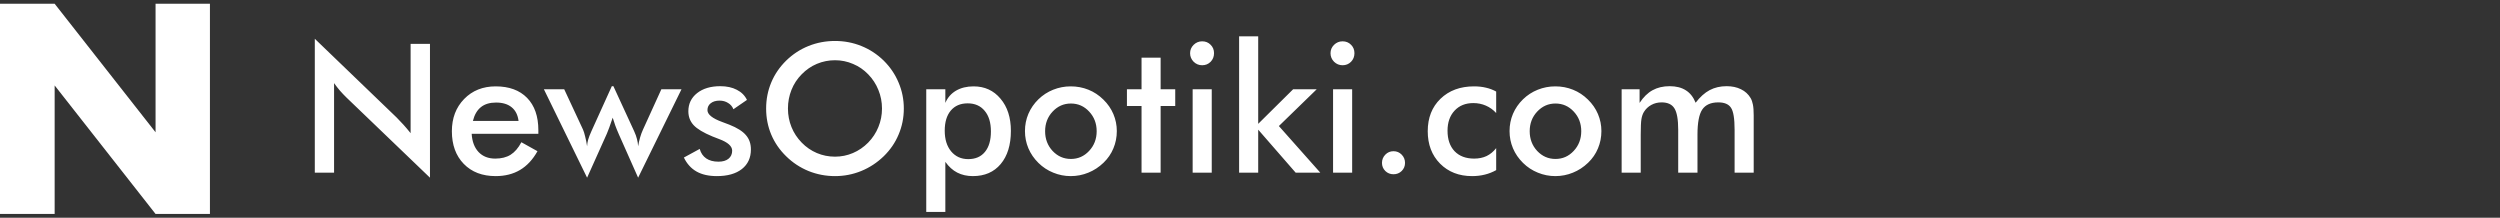 <svg xmlns="http://www.w3.org/2000/svg" width="333" height="29" viewBox="0 0 333 29" fill="none"><rect x="0" y="0" width="333" height="29" fill="#333333" stroke="none"/><path d="M0 28.5V0.5H7.279L20.721 17.619V0.5H27.963V28.5H20.721L7.279 11.381V28.5H0Z" fill="url(#paint0_linear_4_352)"></path><path d="M41.932 23V5.164L52.83 15.652C53.127 15.949 53.428 16.266 53.732 16.602C54.037 16.938 54.357 17.316 54.693 17.738V5.844H57.272V23.668L46.15 12.992C45.853 12.703 45.565 12.398 45.283 12.078C45.01 11.758 44.748 11.422 44.498 11.07V23H41.932ZM71.709 17.82H62.826C62.889 18.859 63.197 19.672 63.752 20.258C64.307 20.836 65.045 21.125 65.967 21.125C66.787 21.125 67.471 20.953 68.018 20.609C68.564 20.266 69.041 19.711 69.447 18.945L71.592 20.141C70.967 21.258 70.193 22.09 69.272 22.637C68.35 23.184 67.268 23.457 66.025 23.457C64.244 23.457 62.826 22.914 61.772 21.828C60.717 20.742 60.19 19.293 60.19 17.48C60.19 15.738 60.732 14.309 61.818 13.191C62.912 12.066 64.314 11.504 66.025 11.504C67.814 11.504 69.209 12.016 70.209 13.039C71.209 14.062 71.709 15.496 71.709 17.34V17.82ZM69.072 16.109C68.971 15.312 68.666 14.707 68.158 14.293C67.65 13.871 66.955 13.66 66.072 13.66C65.236 13.66 64.564 13.863 64.057 14.27C63.549 14.676 63.193 15.289 62.99 16.109H69.072ZM84.998 23.668L82.432 17.891C82.236 17.445 82.076 17.051 81.951 16.707C81.826 16.355 81.713 16.012 81.611 15.676C81.439 16.184 81.287 16.621 81.154 16.988C81.022 17.348 80.916 17.617 80.838 17.797L78.201 23.668L72.447 11.891H75.154L77.65 17.246C77.752 17.473 77.85 17.785 77.943 18.184C78.045 18.574 78.131 19.008 78.201 19.484C78.209 19.203 78.256 18.91 78.342 18.605C78.428 18.301 78.572 17.926 78.775 17.48L81.494 11.48H81.705L84.471 17.48C84.643 17.855 84.768 18.203 84.846 18.523C84.932 18.844 84.982 19.164 84.998 19.484C85.068 19.062 85.158 18.664 85.268 18.289C85.377 17.914 85.502 17.574 85.643 17.27L88.092 11.891H90.775L84.998 23.668ZM91.092 20.984L93.201 19.836C93.357 20.391 93.647 20.812 94.068 21.102C94.49 21.391 95.033 21.535 95.697 21.535C96.268 21.535 96.713 21.406 97.033 21.148C97.361 20.883 97.525 20.523 97.525 20.07C97.525 19.469 96.947 18.953 95.791 18.523C95.4 18.383 95.1 18.266 94.889 18.172C93.701 17.68 92.869 17.18 92.393 16.672C91.924 16.164 91.689 15.547 91.689 14.82C91.689 13.828 92.076 13.023 92.85 12.406C93.631 11.789 94.662 11.48 95.943 11.48C96.803 11.48 97.537 11.641 98.147 11.961C98.764 12.273 99.213 12.723 99.494 13.309L97.689 14.551C97.557 14.199 97.322 13.922 96.986 13.719C96.658 13.508 96.275 13.402 95.838 13.402C95.353 13.402 94.963 13.52 94.666 13.754C94.377 13.98 94.232 14.285 94.232 14.668C94.232 15.246 94.889 15.773 96.201 16.25C96.615 16.398 96.936 16.52 97.162 16.613C98.186 17.02 98.916 17.48 99.353 17.996C99.799 18.504 100.021 19.141 100.021 19.906C100.021 21.016 99.619 21.887 98.814 22.52C98.01 23.145 96.9 23.457 95.486 23.457C94.4 23.457 93.498 23.254 92.779 22.848C92.061 22.441 91.498 21.82 91.092 20.984ZM117.482 14.457C117.482 13.59 117.322 12.766 117.002 11.984C116.689 11.203 116.236 10.508 115.643 9.898C115.064 9.297 114.393 8.836 113.627 8.516C112.869 8.188 112.068 8.023 111.225 8.023C110.381 8.023 109.576 8.184 108.811 8.504C108.053 8.824 107.377 9.289 106.783 9.898C106.189 10.5 105.736 11.191 105.424 11.973C105.111 12.754 104.955 13.582 104.955 14.457C104.955 15.324 105.111 16.145 105.424 16.918C105.736 17.691 106.189 18.383 106.783 18.992C107.377 19.602 108.053 20.066 108.811 20.387C109.568 20.707 110.373 20.867 111.225 20.867C112.061 20.867 112.854 20.707 113.604 20.387C114.361 20.066 115.041 19.602 115.643 18.992C116.236 18.383 116.689 17.691 117.002 16.918C117.322 16.137 117.482 15.316 117.482 14.457ZM120.389 14.457C120.389 15.676 120.158 16.828 119.697 17.914C119.244 19 118.58 19.969 117.705 20.82C116.822 21.672 115.826 22.324 114.717 22.777C113.607 23.23 112.443 23.457 111.225 23.457C109.99 23.457 108.811 23.23 107.686 22.777C106.568 22.316 105.58 21.664 104.721 20.82C103.846 19.969 103.182 19.004 102.729 17.926C102.275 16.848 102.049 15.691 102.049 14.457C102.049 13.23 102.275 12.074 102.729 10.988C103.182 9.902 103.846 8.93 104.721 8.07C105.596 7.219 106.588 6.57 107.697 6.125C108.807 5.68 109.982 5.457 111.225 5.457C112.459 5.457 113.627 5.68 114.729 6.125C115.838 6.57 116.83 7.219 117.705 8.07C118.58 8.938 119.244 9.918 119.697 11.012C120.158 12.098 120.389 13.246 120.389 14.457ZM125.838 17.41C125.838 18.559 126.123 19.477 126.693 20.164C127.271 20.852 128.029 21.195 128.967 21.195C129.928 21.195 130.67 20.875 131.193 20.234C131.725 19.594 131.99 18.684 131.99 17.504C131.99 16.332 131.713 15.418 131.158 14.762C130.611 14.098 129.857 13.766 128.896 13.766C127.936 13.766 127.186 14.086 126.646 14.727C126.107 15.367 125.838 16.262 125.838 17.41ZM123.377 28.227V11.891H125.92V13.707C126.217 13.004 126.689 12.461 127.338 12.078C127.994 11.695 128.775 11.504 129.682 11.504C131.158 11.504 132.354 12.051 133.268 13.145C134.189 14.23 134.65 15.66 134.65 17.434C134.65 19.301 134.197 20.773 133.291 21.852C132.393 22.922 131.158 23.457 129.588 23.457C128.807 23.457 128.111 23.301 127.502 22.988C126.9 22.676 126.373 22.199 125.92 21.559V28.227H123.377ZM146.076 17.48C146.076 16.449 145.744 15.578 145.08 14.867C144.416 14.148 143.604 13.789 142.643 13.789C141.689 13.789 140.877 14.148 140.205 14.867C139.541 15.578 139.209 16.449 139.209 17.48C139.209 18.512 139.541 19.387 140.205 20.105C140.877 20.816 141.689 21.172 142.643 21.172C143.596 21.172 144.404 20.816 145.068 20.105C145.74 19.387 146.076 18.512 146.076 17.48ZM136.525 17.457C136.525 16.645 136.678 15.879 136.982 15.16C137.295 14.434 137.74 13.789 138.318 13.227C138.889 12.672 139.545 12.246 140.287 11.949C141.029 11.652 141.807 11.504 142.619 11.504C143.455 11.504 144.24 11.652 144.975 11.949C145.717 12.246 146.381 12.684 146.967 13.262C147.553 13.832 147.998 14.477 148.303 15.195C148.607 15.914 148.76 16.668 148.76 17.457C148.76 18.277 148.607 19.047 148.303 19.766C148.006 20.484 147.568 21.121 146.99 21.676C146.381 22.262 145.705 22.703 144.963 23C144.221 23.305 143.439 23.457 142.619 23.457C141.814 23.457 141.041 23.305 140.299 23C139.557 22.703 138.896 22.27 138.318 21.699C137.732 21.121 137.287 20.473 136.982 19.754C136.678 19.035 136.525 18.27 136.525 17.457ZM152.053 23V14.117H150.107V11.891H152.053V7.684H154.596V11.891H156.541V14.117H154.596V23H152.053ZM158.521 7.086C158.521 6.656 158.678 6.285 158.99 5.973C159.311 5.66 159.689 5.504 160.127 5.504C160.58 5.504 160.955 5.656 161.252 5.961C161.557 6.258 161.709 6.633 161.709 7.086C161.709 7.539 161.557 7.922 161.252 8.234C160.947 8.539 160.572 8.691 160.127 8.691C159.689 8.691 159.311 8.535 158.99 8.223C158.678 7.902 158.521 7.523 158.521 7.086ZM158.861 23V11.891H161.404V23H158.861ZM165.049 23V4.836H167.592V16.496L172.244 11.891H175.385L170.346 16.789L175.865 23H172.584L167.592 17.27V23H165.049ZM177.225 7.086C177.225 6.656 177.381 6.285 177.693 5.973C178.014 5.66 178.393 5.504 178.83 5.504C179.283 5.504 179.658 5.656 179.955 5.961C180.26 6.258 180.412 6.633 180.412 7.086C180.412 7.539 180.26 7.922 179.955 8.234C179.65 8.539 179.275 8.691 178.83 8.691C178.393 8.691 178.014 8.535 177.693 8.223C177.381 7.902 177.225 7.523 177.225 7.086ZM177.564 23V11.891H180.107V23H177.564ZM184.08 21.699C184.08 21.27 184.229 20.902 184.525 20.598C184.822 20.293 185.186 20.141 185.615 20.141C186.045 20.141 186.408 20.293 186.705 20.598C187.002 20.902 187.15 21.27 187.15 21.699C187.15 22.121 187.002 22.48 186.705 22.777C186.408 23.066 186.045 23.211 185.615 23.211C185.186 23.211 184.822 23.066 184.525 22.777C184.229 22.48 184.08 22.121 184.08 21.699ZM199.291 15.055C198.9 14.625 198.443 14.297 197.92 14.07C197.404 13.844 196.846 13.73 196.244 13.73C195.205 13.73 194.373 14.066 193.748 14.738C193.123 15.41 192.811 16.301 192.811 17.41C192.811 18.566 193.123 19.477 193.748 20.141C194.381 20.797 195.252 21.125 196.361 21.125C196.979 21.125 197.529 21.012 198.014 20.785C198.498 20.551 198.924 20.199 199.291 19.73V22.66C198.822 22.926 198.318 23.125 197.779 23.258C197.248 23.391 196.682 23.457 196.08 23.457C194.338 23.457 192.916 22.902 191.814 21.793C190.721 20.684 190.174 19.246 190.174 17.48C190.174 15.691 190.74 14.25 191.873 13.156C193.014 12.055 194.502 11.504 196.338 11.504C196.916 11.504 197.447 11.562 197.932 11.68C198.416 11.789 198.869 11.961 199.291 12.195V15.055ZM210.623 17.48C210.623 16.449 210.291 15.578 209.627 14.867C208.963 14.148 208.15 13.789 207.189 13.789C206.236 13.789 205.424 14.148 204.752 14.867C204.088 15.578 203.756 16.449 203.756 17.48C203.756 18.512 204.088 19.387 204.752 20.105C205.424 20.816 206.236 21.172 207.189 21.172C208.143 21.172 208.951 20.816 209.615 20.105C210.287 19.387 210.623 18.512 210.623 17.48ZM201.072 17.457C201.072 16.645 201.225 15.879 201.529 15.16C201.842 14.434 202.287 13.789 202.865 13.227C203.436 12.672 204.092 12.246 204.834 11.949C205.576 11.652 206.354 11.504 207.166 11.504C208.002 11.504 208.787 11.652 209.521 11.949C210.264 12.246 210.928 12.684 211.514 13.262C212.1 13.832 212.545 14.477 212.85 15.195C213.154 15.914 213.307 16.668 213.307 17.457C213.307 18.277 213.154 19.047 212.85 19.766C212.553 20.484 212.115 21.121 211.537 21.676C210.928 22.262 210.252 22.703 209.51 23C208.768 23.305 207.986 23.457 207.166 23.457C206.361 23.457 205.588 23.305 204.846 23C204.104 22.703 203.443 22.27 202.865 21.699C202.279 21.121 201.834 20.473 201.529 19.754C201.225 19.035 201.072 18.27 201.072 17.457ZM218.545 23H216.002V11.891H218.393V13.707C218.9 12.934 219.475 12.371 220.115 12.02C220.764 11.66 221.525 11.48 222.4 11.48C223.268 11.48 223.986 11.664 224.557 12.031C225.127 12.391 225.561 12.941 225.857 13.684C226.443 12.918 227.064 12.359 227.721 12.008C228.385 11.656 229.139 11.48 229.982 11.48C230.717 11.48 231.357 11.617 231.904 11.891C232.451 12.156 232.877 12.547 233.182 13.062C233.322 13.305 233.424 13.594 233.486 13.93C233.557 14.266 233.592 14.746 233.592 15.371V16.262V23H231.049V17.293C231.049 15.801 230.889 14.82 230.568 14.352C230.256 13.875 229.693 13.637 228.881 13.637C227.881 13.637 227.166 13.957 226.736 14.598C226.314 15.23 226.104 16.344 226.104 17.938V23H223.537V17.293C223.537 15.918 223.369 14.965 223.033 14.434C222.705 13.902 222.135 13.637 221.322 13.637C220.822 13.637 220.365 13.75 219.951 13.977C219.537 14.203 219.209 14.516 218.967 14.914C218.811 15.172 218.701 15.488 218.639 15.863C218.576 16.238 218.545 16.93 218.545 17.938V23Z" fill="white"></path><defs><linearGradient id="paint0_linear_4_352" x1="13.981" y1="0.5" x2="13.981" y2="28.5" gradientUnits="userSpaceOnUse"><stop stop-color="white"></stop><stop offset="1" stop-color="white"></stop></linearGradient></defs></svg>